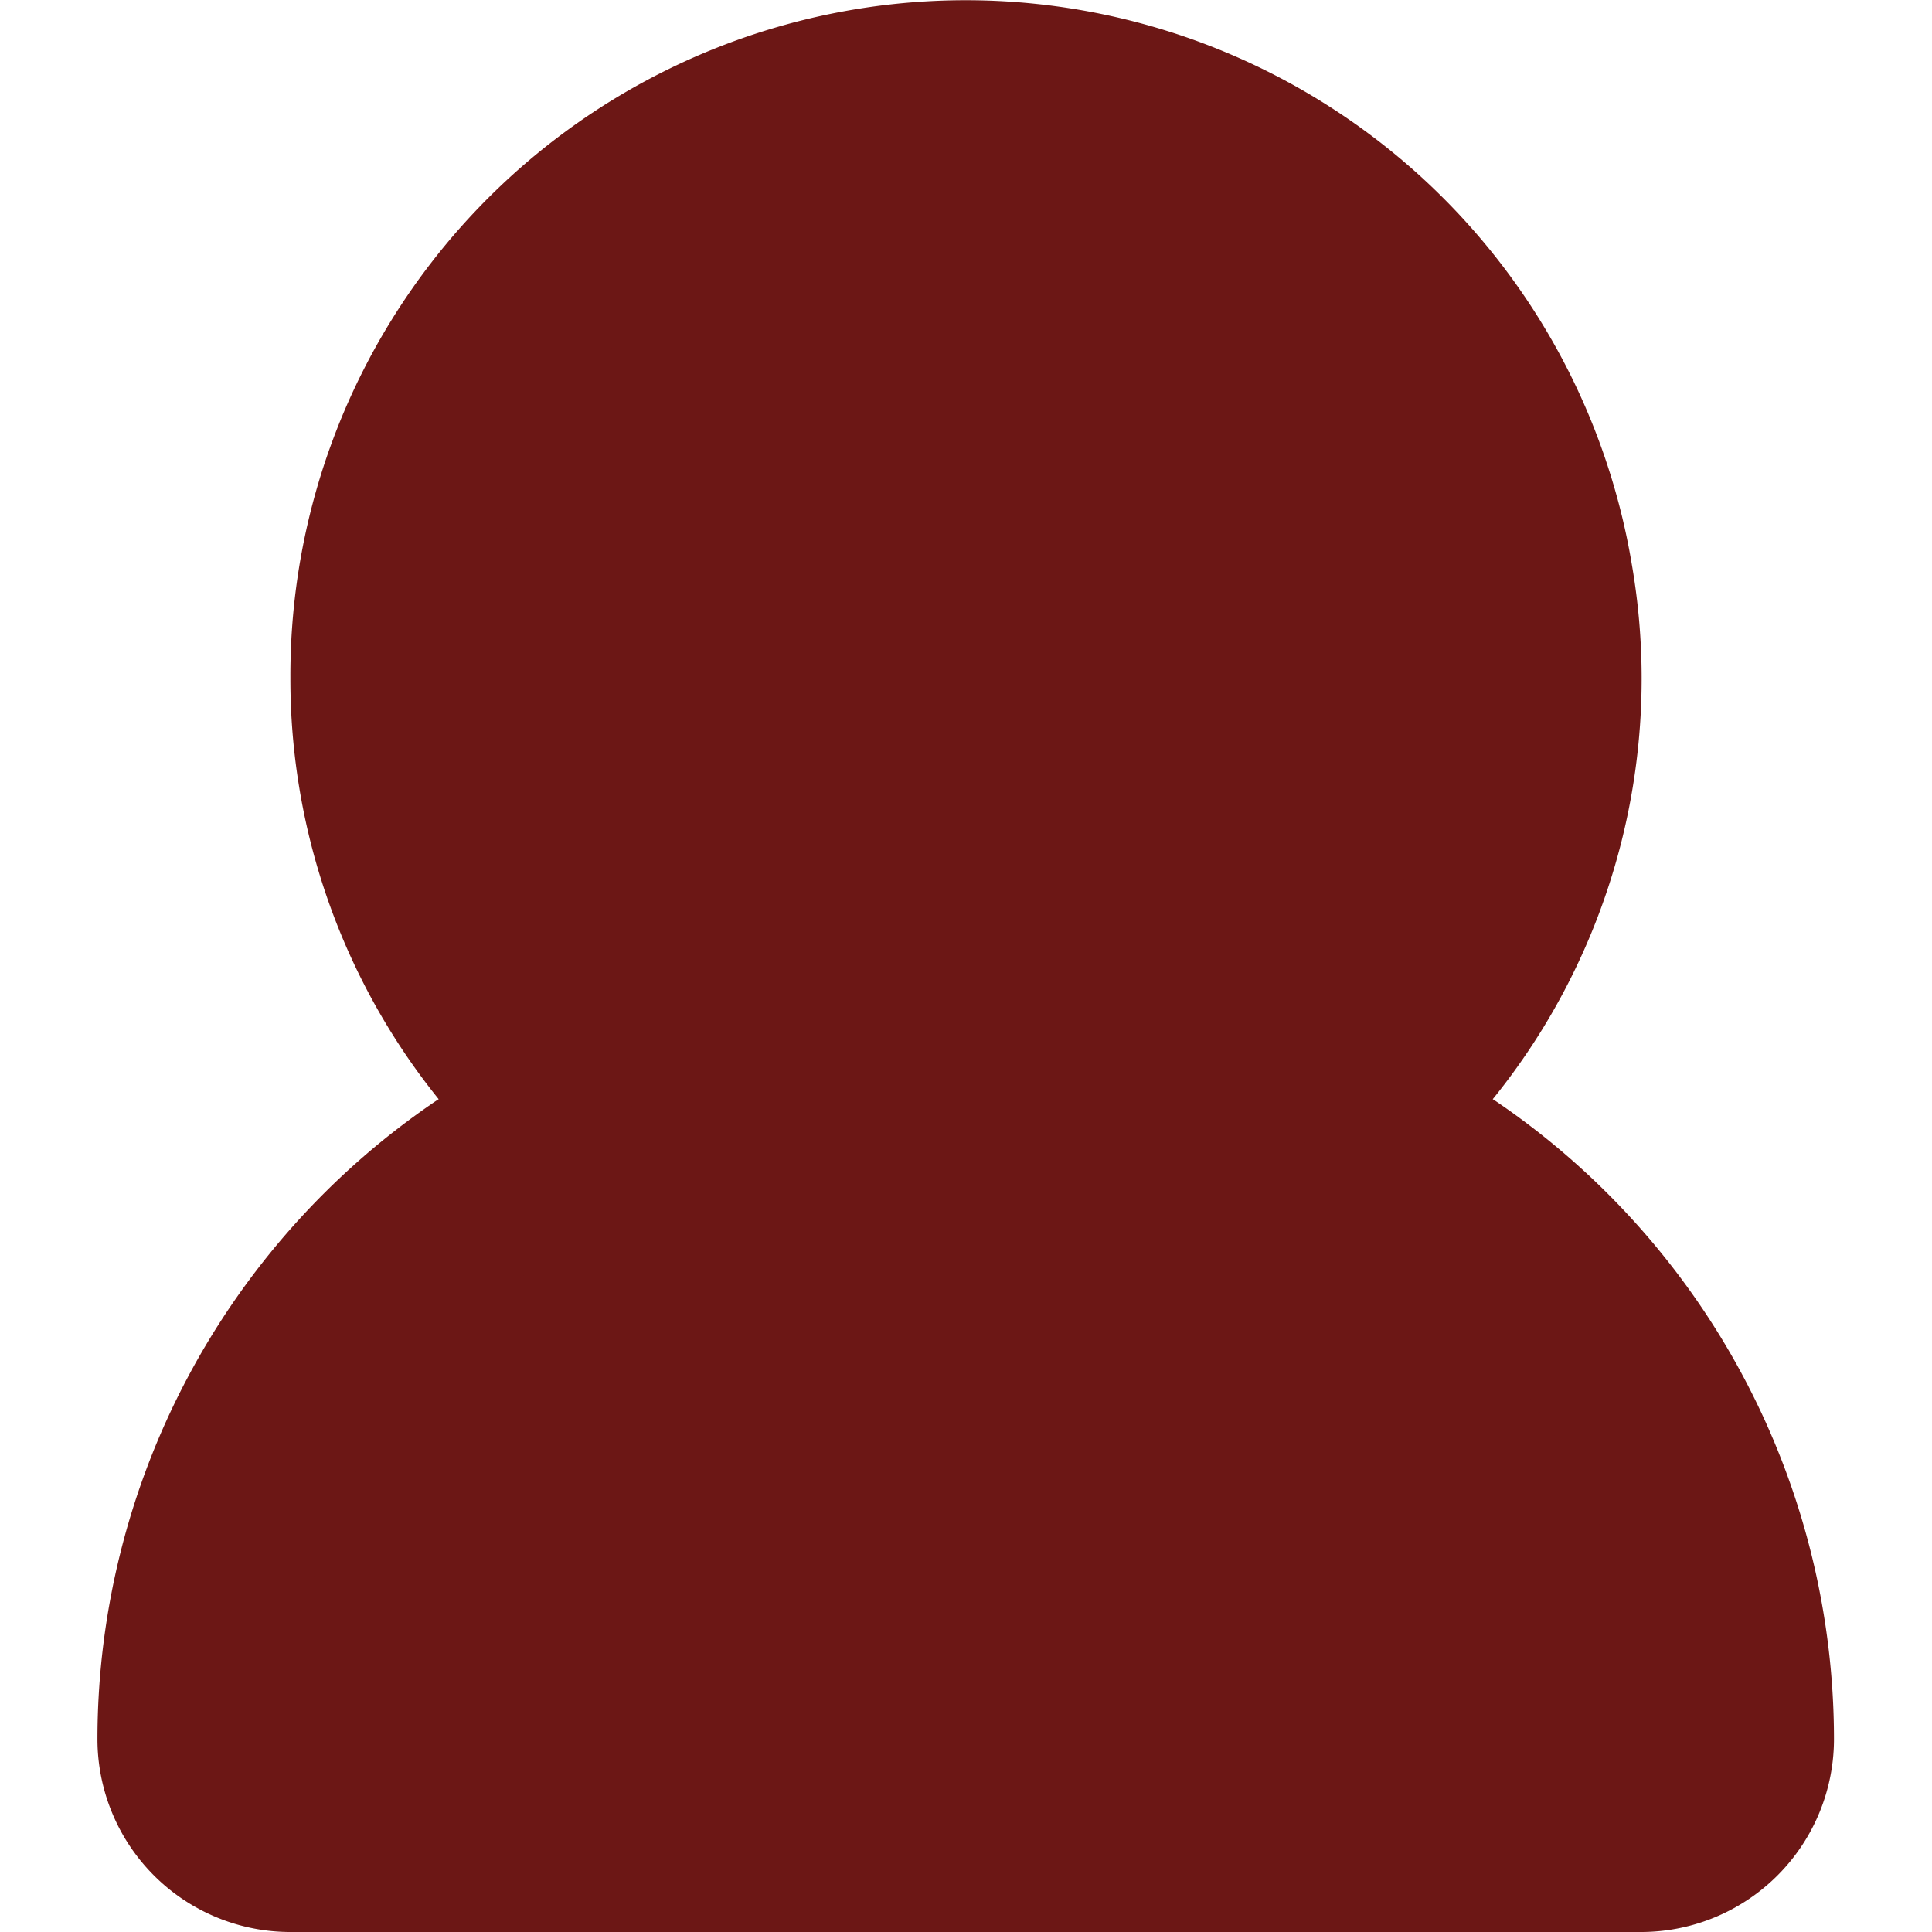 <!DOCTYPE svg PUBLIC "-//W3C//DTD SVG 1.1//EN" "http://www.w3.org/Graphics/SVG/1.1/DTD/svg11.dtd">
<!-- Uploaded to: SVG Repo, www.svgrepo.com, Transformed by: SVG Repo Mixer Tools -->
<svg width="64px" height="64px" viewBox="-1.01 0 20.026 20.026" xmlns="http://www.w3.org/2000/svg" fill="#6C1715">
<g id="SVGRepo_bgCarrier" stroke-width="0"/>
<g id="SVGRepo_tracerCarrier" stroke-linecap="round" stroke-linejoin="round"/>
<g id="SVGRepo_iconCarrier"> <g id="user-10" transform="translate(-3 -1.974)"> <path id="secondary" fill="#6C1715" d="M16.66,12.77A5.93,5.93,0,0,0,17.92,8,6,6,0,0,0,6,9a5.94,5.94,0,0,0,1.34,3.77,1,1,0,0,1-.28,1.45A7,7,0,0,0,4,20a1,1,0,0,0,1,1H19a1,1,0,0,0,1-1,7,7,0,0,0-3.06-5.78,1,1,0,0,1-.28-1.45Z"/> <path id="primary" d="M16.66,12.77A5.93,5.93,0,0,0,17.92,8,6,6,0,0,0,6,9a5.94,5.94,0,0,0,1.34,3.77,1,1,0,0,1-.28,1.45A7,7,0,0,0,4,20a1,1,0,0,0,1,1H19a1,1,0,0,0,1-1,7,7,0,0,0-3.06-5.78,1,1,0,0,1-.28-1.45Z" fill="none" stroke="#6C1715" stroke-linecap="round" stroke-linejoin="round" stroke-width="2"/> </g> </g>
</svg>